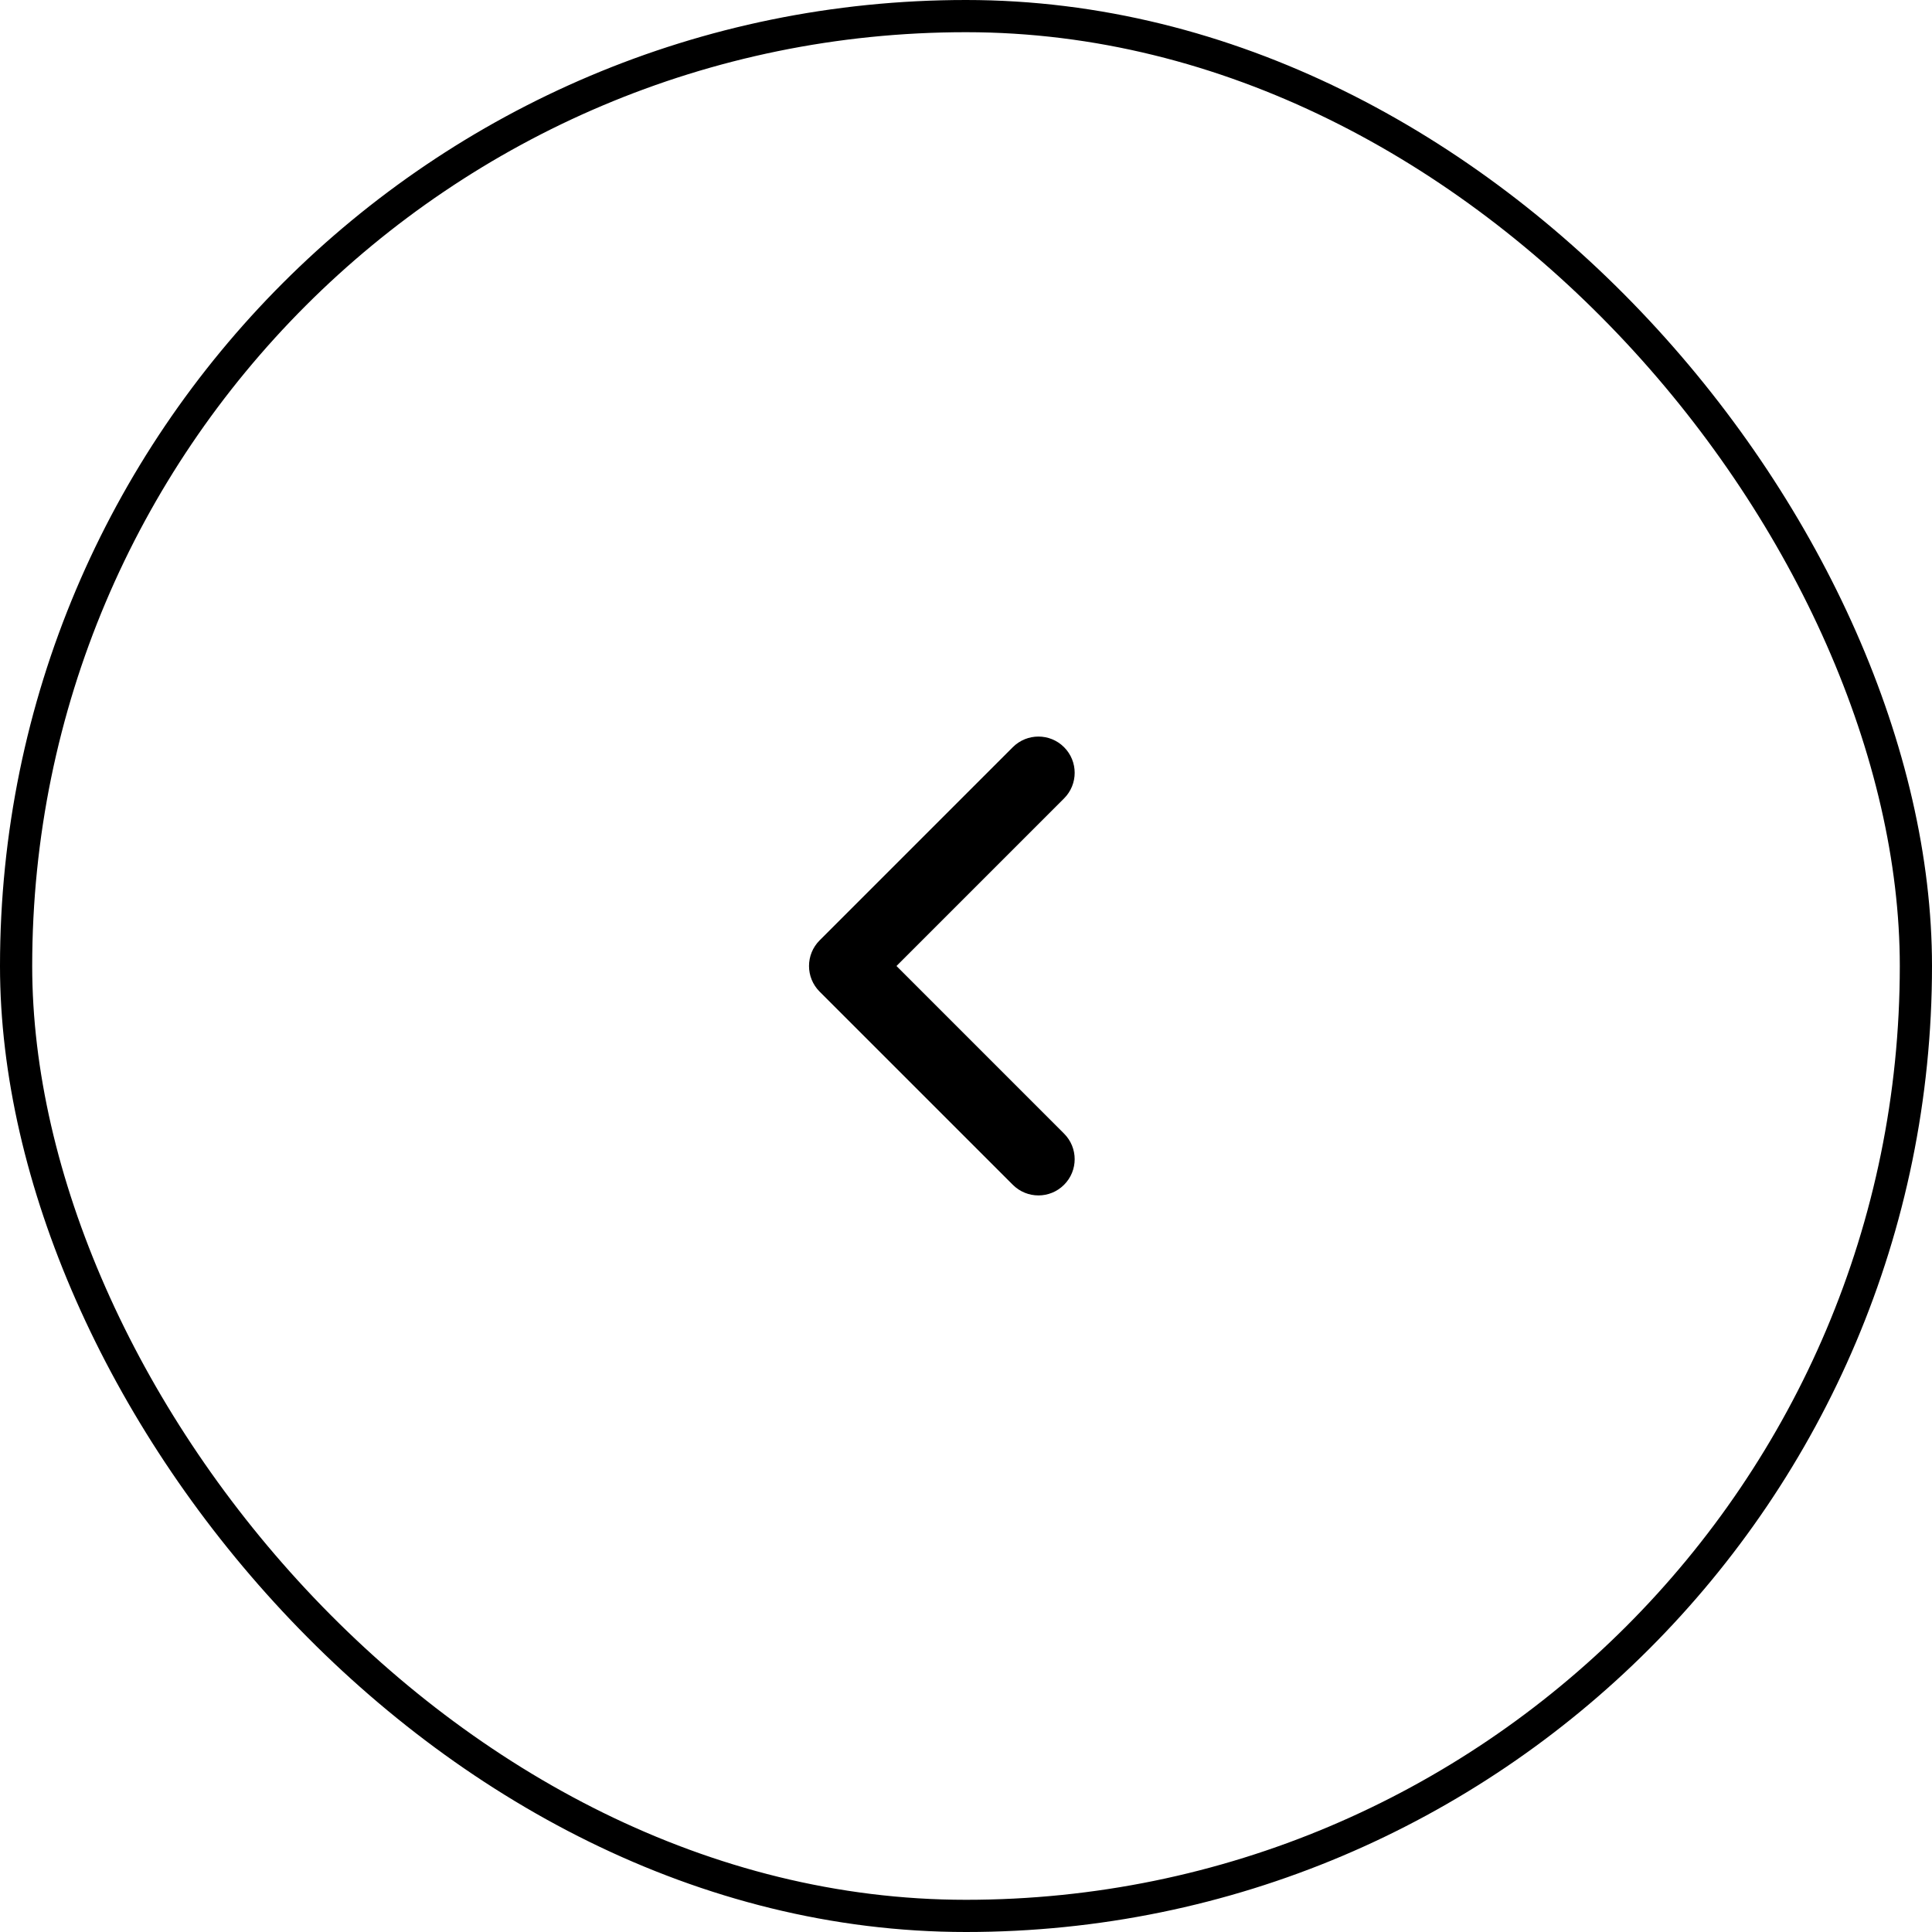 <?xml version="1.0" encoding="UTF-8"?> <svg xmlns="http://www.w3.org/2000/svg" width="60" height="60" viewBox="0 0 60 60" fill="none"><rect x="0.5" y="0.5" width="59" height="59" rx="29.5" stroke="black"></rect><path fill-rule="evenodd" clip-rule="evenodd" d="M33.045 23.204C33.485 23.644 33.485 24.356 33.045 24.796L27.841 30L33.045 35.205C33.485 35.644 33.485 36.356 33.045 36.795C32.606 37.235 31.894 37.235 31.454 36.795L25.454 30.796C25.015 30.356 25.015 29.644 25.454 29.204L31.454 23.204C31.894 22.765 32.606 22.765 33.045 23.204Z" fill="black"></path></svg> 